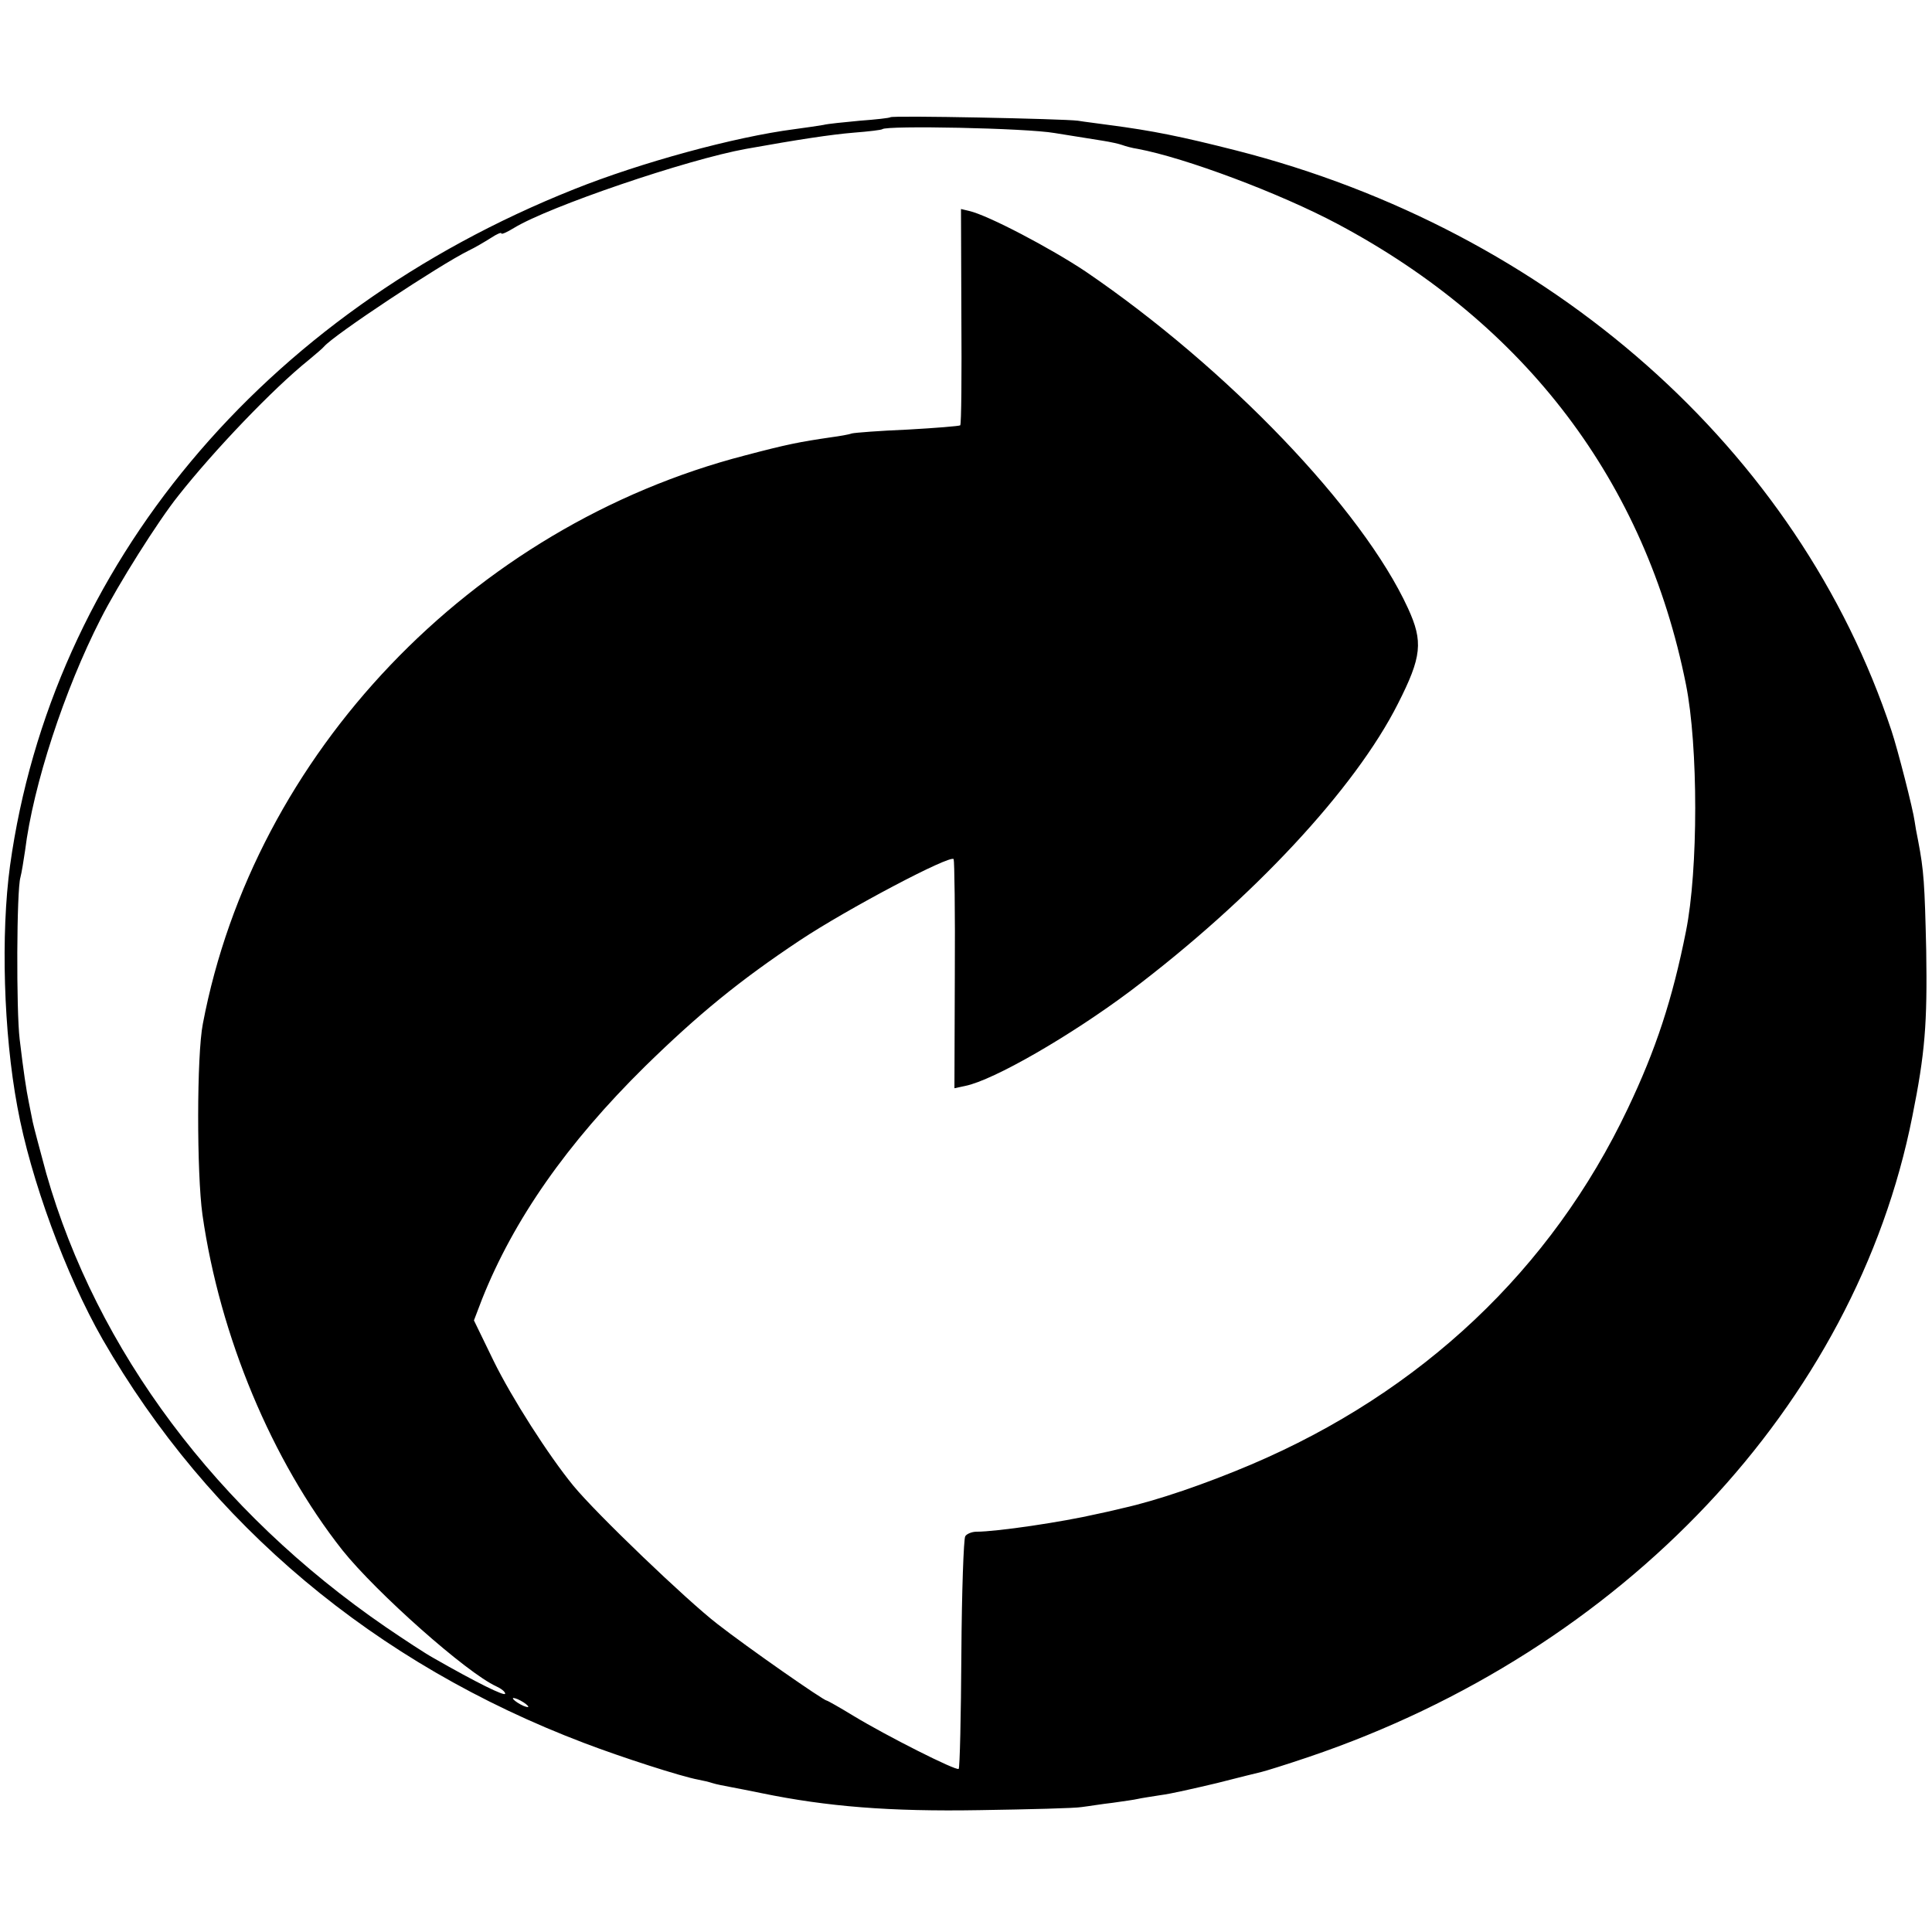 <?xml version="1.0" standalone="no"?>
<!DOCTYPE svg PUBLIC "-//W3C//DTD SVG 20010904//EN"
 "http://www.w3.org/TR/2001/REC-SVG-20010904/DTD/svg10.dtd">
<svg version="1.0" xmlns="http://www.w3.org/2000/svg"
 width="501pt" height="501pt" viewBox="0 0 501 501"
 preserveAspectRatio="xMidYMid meet">
<g transform="translate(0,501) scale(0.1,-0.1)"
fill="#000000" stroke="none">
<path d="M2309 4706 c-2 -2 -38 -6 -79 -9 -41 -4 -84 -8 -95 -11 -11 -2 -45
-7 -75 -11 -155 -20 -400 -87 -572 -156 -808 -322 -1354 -977 -1462 -1754 -24
-176 -17 -432 19 -625 34 -187 126 -437 221 -603 276 -480 706 -841 1249
-1047 97 -37 252 -87 296 -95 11 -2 28 -6 37 -9 9 -3 30 -7 46 -10 16 -3 52
-10 81 -16 170 -35 333 -48 565 -44 129 2 249 5 265 8 17 2 53 8 80 11 28 4
57 8 65 10 8 2 35 6 60 10 25 3 90 18 145 31 55 14 107 27 116 29 9 2 64 19
123 39 815 276 1417 914 1565 1661 33 164 39 241 36 430 -4 173 -6 207 -21
285 -4 19 -8 42 -9 50 -4 31 -44 187 -60 235 -241 728 -884 1297 -1700 1505
-142 36 -215 51 -330 66 -27 4 -63 8 -80 11 -39 5 -481 14 -486 9z m426 -41
c50 -8 106 -17 125 -20 19 -3 42 -8 50 -11 8 -3 26 -8 40 -10 123 -23 369
-115 519 -195 488 -260 798 -669 903 -1194 32 -160 32 -481 0 -640 -35 -176
-78 -307 -151 -460 -198 -417 -535 -735 -977 -923 -118 -50 -243 -93 -333
-113 -25 -6 -55 -13 -66 -15 -91 -21 -260 -46 -313 -46 -12 0 -26 -6 -29 -12
-4 -6 -9 -143 -10 -305 -1 -162 -4 -296 -7 -298 -6 -6 -188 86 -272 137 -36
22 -68 40 -70 40 -8 0 -206 138 -284 199 -79 61 -313 285 -373 358 -64 78
-160 228 -207 324 l-51 105 21 55 c82 206 220 404 423 604 137 134 244 222
402 327 122 81 391 223 398 210 2 -4 4 -139 3 -300 l-1 -294 28 6 c74 15 273
130 428 246 318 240 583 525 694 745 62 122 66 161 26 248 -118 257 -469 623
-836 873 -90 60 -253 146 -302 157 l-21 5 1 -278 c1 -153 0 -280 -3 -283 -3
-2 -64 -7 -136 -11 -72 -3 -137 -8 -145 -10 -8 -3 -32 -7 -54 -10 -82 -12
-113 -18 -223 -47 -710 -184 -1273 -774 -1406 -1474 -16 -81 -16 -388 -1 -495
45 -315 180 -638 363 -870 88 -110 322 -318 399 -353 13 -6 23 -14 23 -19 0
-8 -75 29 -185 92 -22 12 -78 49 -125 81 -437 300 -749 717 -880 1176 -16 59
-32 119 -35 133 -3 14 -7 36 -10 50 -7 34 -14 81 -24 165 -9 74 -8 387 2 420
3 11 8 42 12 69 21 170 102 417 196 601 45 89 149 254 201 319 93 118 247 279
338 352 19 16 37 31 40 35 25 30 300 212 375 249 17 8 42 23 58 33 15 10 27
15 27 12 0 -4 15 3 33 14 90 55 447 177 602 205 134 24 219 37 279 42 39 3 72
7 74 9 11 10 372 3 447 -10z m-1365 -4081 c0 -2 -9 0 -20 6 -11 6 -20 13 -20
16 0 2 9 0 20 -6 11 -6 20 -13 20 -16z"/>
</g>
</svg>
